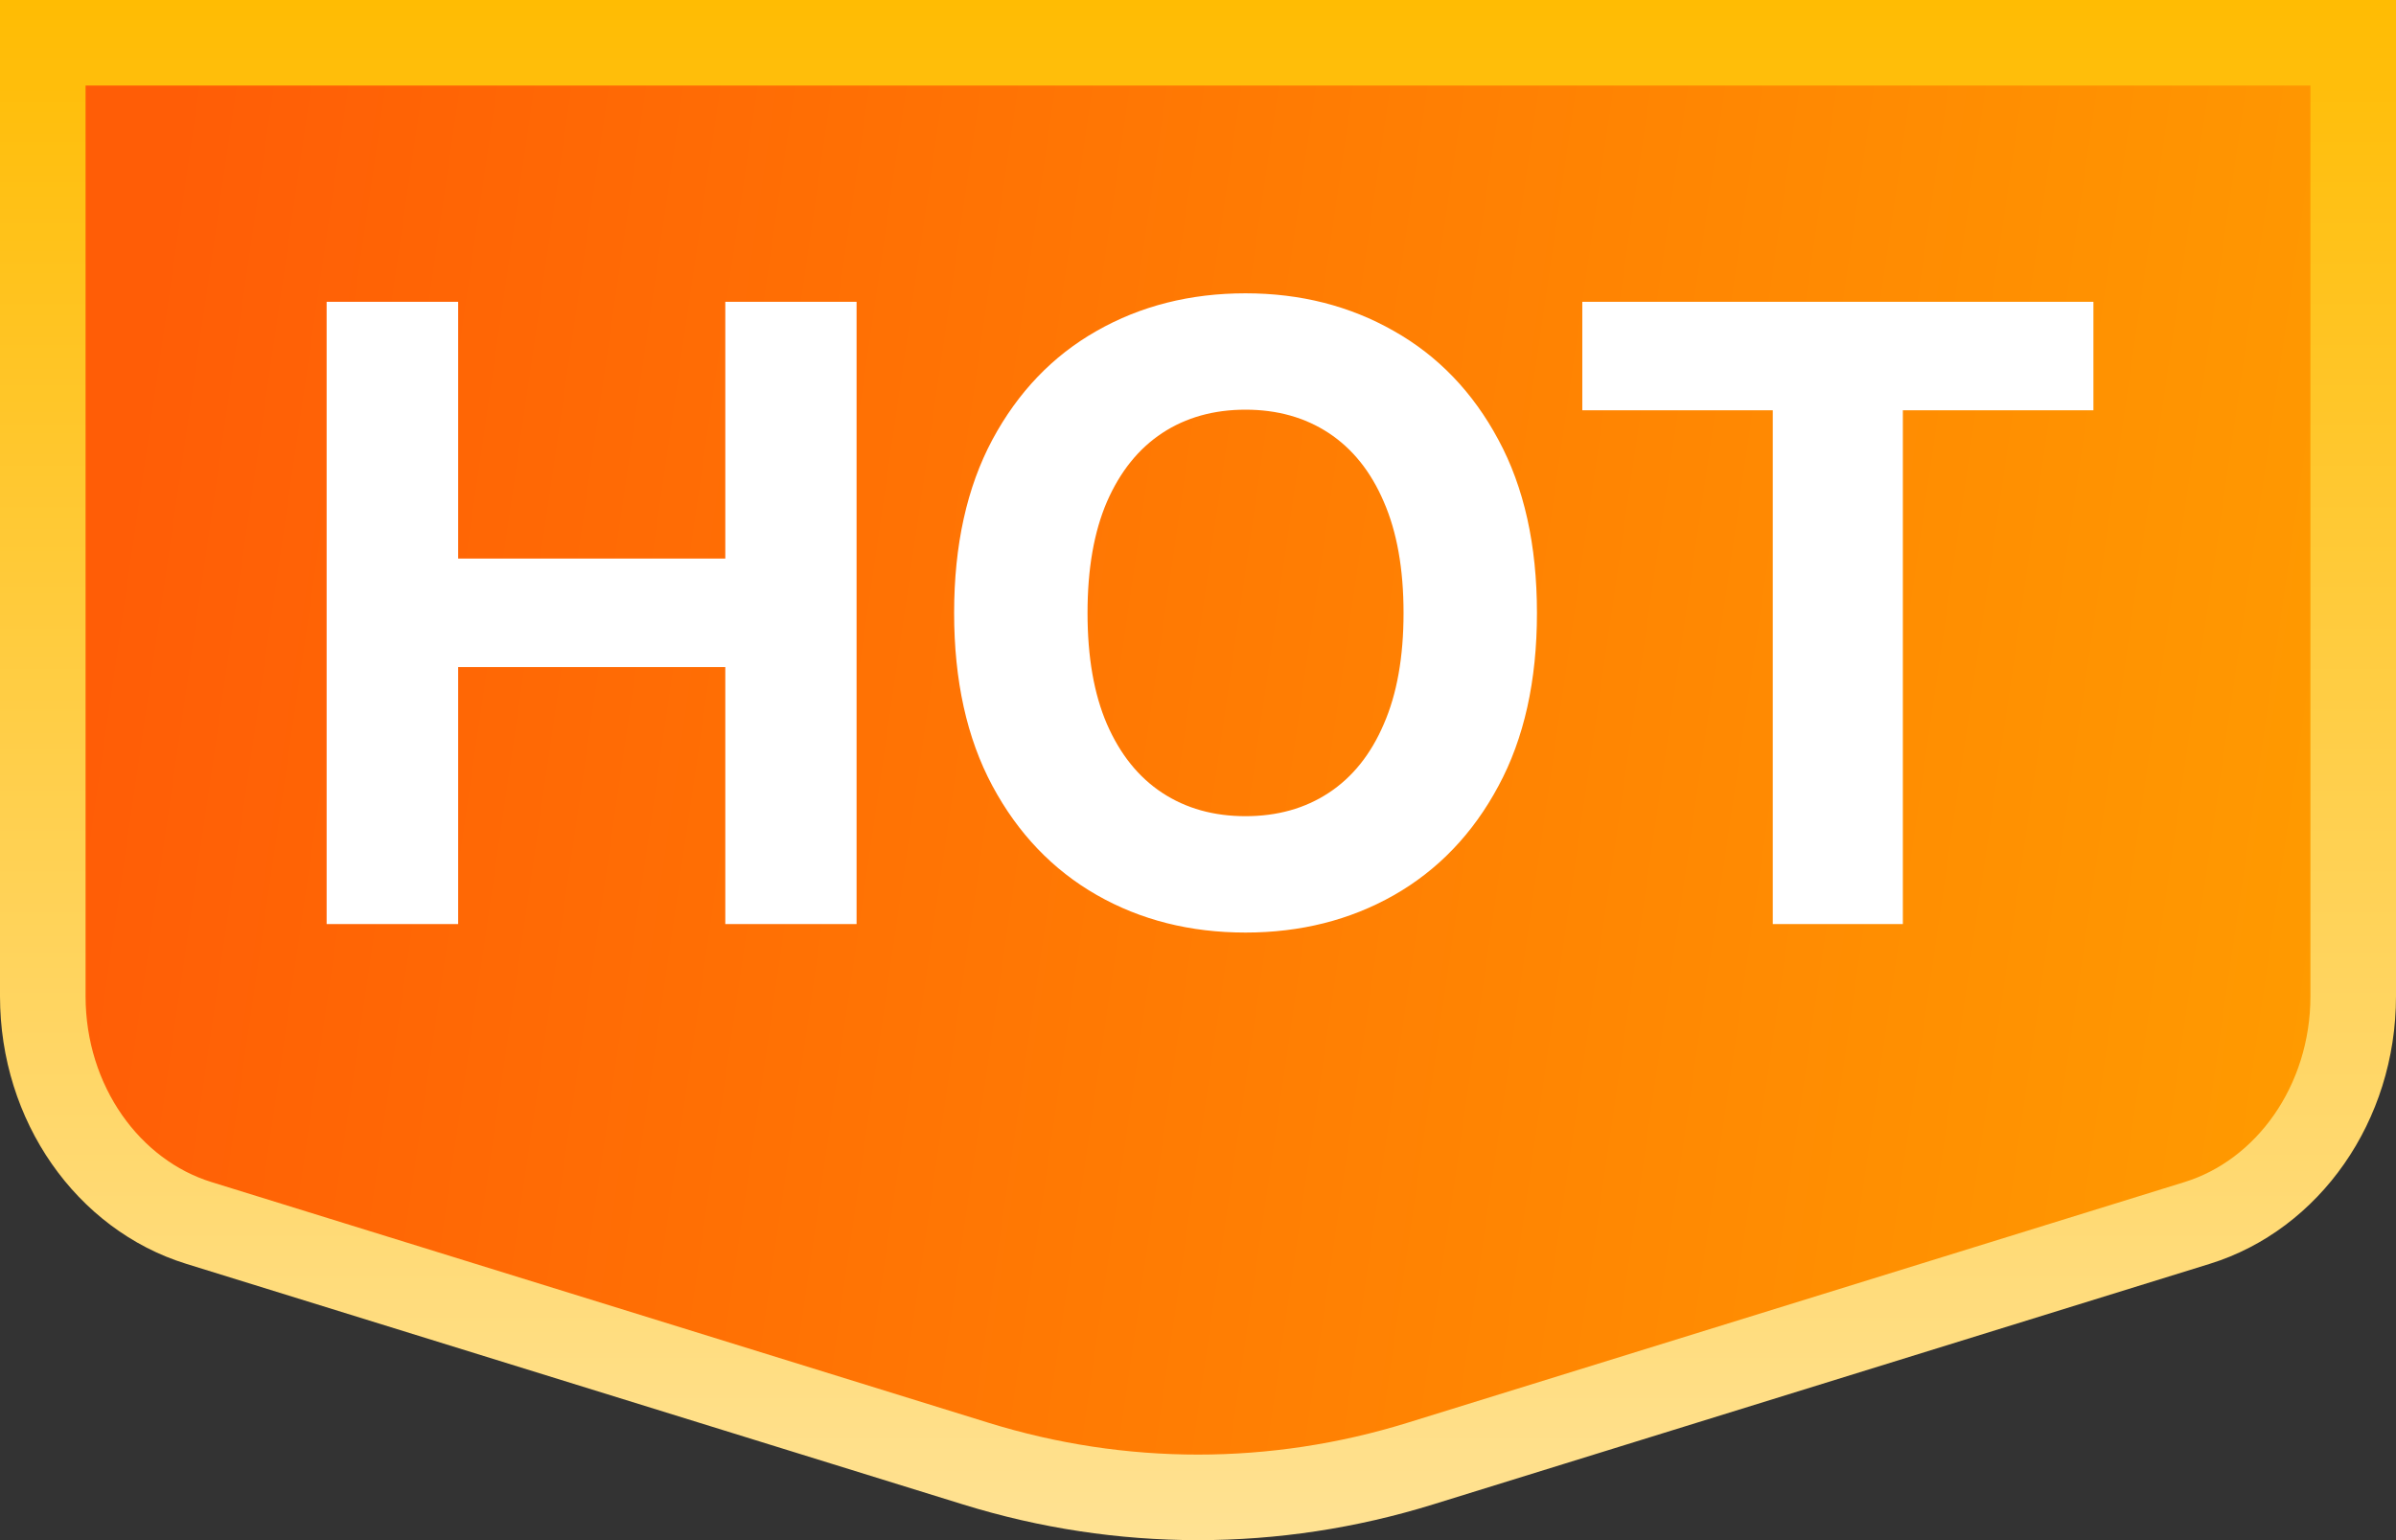 <svg width="28" height="18" viewBox="0 0 28 18" fill="none" xmlns="http://www.w3.org/2000/svg">
<rect x="0" y="0" width="28" height="18" fill="#333333" stroke="none"/>
<g clip-path="url(#clip0_1_33)">
<path d="M27.5 11.643C27.5 12.899 26.733 13.966 25.676 14.293L16.599 17.105C14.9 17.632 13.1 17.632 11.401 17.105L2.324 14.293C1.266 13.966 0.5 12.899 0.5 11.643V0.5H27.5V11.643Z" fill="url(#paint0_linear_1_33)" stroke="url(#paint1_linear_1_33)"/>
<path d="M3.817 10.8V3.527H5.354V6.528H8.476V3.527H10.01V10.8H8.476V7.796H5.354V10.8H3.817ZM17.961 7.164C17.961 7.957 17.811 8.631 17.51 9.188C17.212 9.744 16.804 10.169 16.288 10.463C15.774 10.754 15.197 10.899 14.555 10.899C13.909 10.899 13.329 10.753 12.815 10.459C12.302 10.165 11.896 9.741 11.597 9.184C11.299 8.628 11.15 7.954 11.15 7.164C11.15 6.371 11.299 5.696 11.597 5.139C11.896 4.583 12.302 4.159 12.815 3.868C13.329 3.575 13.909 3.428 14.555 3.428C15.197 3.428 15.774 3.575 16.288 3.868C16.804 4.159 17.212 4.583 17.51 5.139C17.811 5.696 17.961 6.371 17.961 7.164ZM16.402 7.164C16.402 6.65 16.325 6.217 16.171 5.864C16.02 5.511 15.805 5.244 15.528 5.061C15.251 4.879 14.927 4.788 14.555 4.788C14.184 4.788 13.859 4.879 13.582 5.061C13.305 5.244 13.09 5.511 12.936 5.864C12.784 6.217 12.709 6.65 12.709 7.164C12.709 7.677 12.784 8.111 12.936 8.463C13.09 8.816 13.305 9.084 13.582 9.266C13.859 9.448 14.184 9.539 14.555 9.539C14.927 9.539 15.251 9.448 15.528 9.266C15.805 9.084 16.02 8.816 16.171 8.463C16.325 8.111 16.402 7.677 16.402 7.164ZM18.491 4.795V3.527H24.464V4.795H22.237V10.8H20.717V4.795H18.491Z" fill="white"/>
</g>
<defs>
<linearGradient id="paint0_linear_1_33" x1="2.108" y1="1.049" x2="29.366" y2="5.007" gradientUnits="userSpaceOnUse">
<stop stop-color="#FF5D06"/>
<stop offset="1" stop-color="#FF9D00"/>
</linearGradient>
<linearGradient id="paint1_linear_1_33" x1="14" y1="0" x2="14" y2="18" gradientUnits="userSpaceOnUse">
<stop stop-color="#FFBC03"/>
<stop offset="1" stop-color="#FFE293"/>
</linearGradient>
<clipPath id="clip0_1_33">
<rect width="28" height="18" fill="white"/>
</clipPath>
</defs>
</svg>
